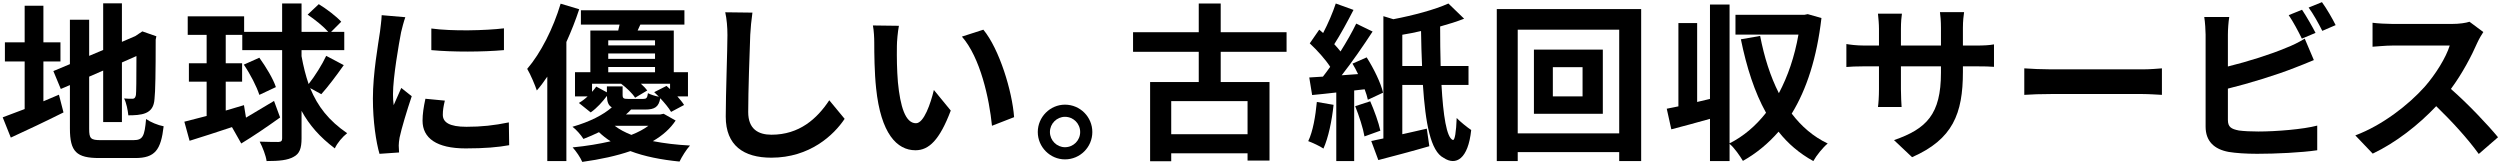 <svg height="24" viewBox="0 0 370 24" width="370" xmlns="http://www.w3.org/2000/svg"><path d="m6.423 14.99c.774-.325 1.549-.65 2.299-.975l.675 2.624c-2.649 1.325-5.499 2.674-7.798 3.724l-1.2-2.999c.9-.325 2-.75 3.25-1.225v-7.048h-2.924v-2.824h2.924v-5.424h2.774v5.424h2.524v2.824h-2.524zm13.347 5.749c1.375 0 1.625-.575 1.85-3.124.625.45 1.774.925 2.599 1.075-.4 3.499-1.275 4.699-4.199 4.699h-5.324c-3.375 0-4.349-.925-4.349-4.374v-6.423l-1.35.575-1.1-2.649 2.449-1.025v-6.573h2.849v5.349l2.075-.875v-6.898h2.774v5.699l1.975-.85.524-.35.525-.35 2.075.725-.1.5c0 4.749-.05 7.748-.175 8.773-.075 1.15-.525 1.75-1.275 2.075-.725.325-1.799.35-2.599.35-.075-.775-.3-1.875-.625-2.499.425.05.975.05 1.2.05.3 0 .45-.1.55-.55.05-.4.075-2.224.075-5.774l-2.149.95v8.823h-2.774v-7.623l-2.075.9v7.723c0 1.45.225 1.675 1.75 1.675h4.824z"/><path d="m45.905 13.04c1.125 2.749 2.774 4.824 5.474 6.673-.675.525-1.475 1.45-1.825 2.249-2.225-1.675-3.774-3.449-4.924-5.549v4.074c0 1.475-.3 2.274-1.175 2.724-.875.5-2.124.625-3.999.625-.1-.8-.6-2.074-1.024-2.874 1.25.05 2.399.05 2.774.05.4-.025.55-.15.55-.525v-13.072h-5.899v-2.25h-2.449v4.199h2.424v2.724h-2.424v4.274c.9-.275 1.8-.525 2.699-.8l.3 1.85c1.274-.75 2.724-1.625 4.149-2.474l.899 2.449c-1.875 1.35-3.974 2.774-5.749 3.849l-1.375-2.424c-2.225.75-4.449 1.45-6.273 2.024l-.775-2.824c.925-.225 2.05-.525 3.299-.85v-5.074h-2.625v-2.724h2.625v-4.199h-2.799v-2.749h8.348v2.299h5.624v-4.199h2.874v4.199h3.949c-.7-.8-1.975-1.825-3.049-2.549l1.649-1.55c1.15.7 2.625 1.824 3.324 2.599l-1.5 1.5h1.95v2.699h-6.324v.9c.275 1.525.625 2.899 1.05 4.124.925-1.175 2-2.874 2.6-4.174l2.599 1.375c-1.075 1.525-2.349 3.224-3.324 4.299l-1.649-.9zm-7.523 1c-.375-1.2-1.35-3.099-2.299-4.474l2.299-1.025c.975 1.35 2.05 3.124 2.45 4.349z"/><path d="m59.363 4.768c-.325 1.675-1.2 6.673-1.2 9.173 0 .475.025 1.125.1 1.625.375-.85.775-1.725 1.125-2.549l1.549 1.225c-.7 2.075-1.524 4.799-1.799 6.124-.075.375-.125.925-.125 1.175 0 .275.025.675.05 1.025l-2.899.2c-.5-1.725-.975-4.774-.975-8.173 0-3.749.775-7.973 1.05-9.898.075-.7.225-1.65.25-2.449l3.499.3c-.2.525-.525 1.775-.625 2.224zm6.174 12.222c0 1.1.95 1.775 3.499 1.775 2.225 0 4.074-.2 6.273-.65l.05 3.374c-1.625.3-3.624.475-6.448.475-4.299 0-6.374-1.525-6.374-4.099 0-.975.15-1.974.425-3.249l2.875.275c-.2.825-.3 1.425-.3 2.099zm9.048-12.797v3.224c-3.074.275-7.598.3-10.748 0v-3.199c3.074.425 8.048.3 10.748-.025z"/><path d="m85.723 1.368c-.525 1.6-1.174 3.249-1.899 4.849v17.621h-2.824v-12.497c-.5.75-1.025 1.45-1.55 2.049-.225-.7-.95-2.424-1.424-3.199 2-2.324 3.849-5.974 4.949-9.648l2.749.825zm14.271 16.471c-.774 1.175-1.899 2.199-3.374 3.049 1.675.325 3.524.55 5.499.65-.55.6-1.2 1.65-1.549 2.374-2.725-.275-5.174-.75-7.273-1.55-2.024.7-4.424 1.225-7.123 1.6-.275-.65-.9-1.575-1.425-2.149 2.1-.2 3.974-.525 5.624-.9-.625-.4-1.2-.85-1.725-1.35-.7.35-1.475.675-2.299 1-.35-.575-1.1-1.425-1.625-1.8 2.599-.75 4.574-1.775 5.824-2.874-.525-.3-.7-.825-.725-1.7-.65.875-1.475 1.8-2.399 2.449l-1.75-1.4c.45-.25.9-.6 1.3-.975h-1.875v-3.574h2.274v-6.173h4.124c.075-.275.125-.575.2-.875h-5.724v-2.124h15.321v2.124h-6.523l-.4.875h5.349v6.173h2.1v3.574h-1.575c.4.45.775.9 1 1.275l-1.925 1.025c-.325-.575-.95-1.325-1.6-2.024-.225 1.275-.8 1.675-2.224 1.675h-2.1c-.225.25-.475.5-.75.725h5.074l.5-.1 1.774 1zm-7.848-5.049v1.25c0 .525.15.6.825.6h2.199c.5 0 .625-.125.725-.85.375.2 1.05.425 1.625.525-.225-.225-.475-.475-.7-.675l1.824-.925c.175.15.35.3.525.475v-.8h-4.324c.4.35.725.7.95 1l-1.8 1.075c-.4-.65-1.274-1.475-2.074-2.074h-4.299v1.2c.225-.25.45-.525.625-.775l1.575.85v-.875h2.325zm-2.125-6.823v.75h6.923v-.75zm6.923 1.95h-6.923v.8h6.923zm-6.923 2.774h6.923v-.775h-6.923zm.95 7.923c.675.525 1.524.975 2.474 1.35 1.025-.4 1.85-.85 2.524-1.35h-4.999z"/><path d="m111.035 5.192c-.1 2.699-.3 8.298-.3 11.397 0 2.524 1.5 3.349 3.449 3.349 4.124 0 6.748-2.375 8.548-5.099l2.274 2.749c-1.6 2.399-5.149 5.749-10.847 5.749-4.099 0-6.749-1.8-6.749-6.074 0-3.349.25-9.922.25-12.072 0-1.175-.1-2.374-.325-3.374l4.024.05c-.15 1.05-.275 2.324-.325 3.324z"/><path d="m132.741 6.867c-.025 1.625 0 3.499.15 5.299.35 3.599 1.1 6.073 2.674 6.073 1.175 0 2.174-2.924 2.649-4.924l2.499 3.049c-1.649 4.349-3.224 5.874-5.224 5.874-2.749 0-5.124-2.474-5.824-9.173-.25-2.299-.275-5.224-.275-6.748 0-.7-.05-1.775-.2-2.549l3.849.05c-.175.9-.3 2.349-.3 3.049zm17.346 10.473-3.274 1.275c-.4-4.024-1.725-10.098-4.449-13.197l3.174-1.025c2.374 2.874 4.274 9.123 4.549 12.947z"/><path d="m161.665 19.539c0 2.224-1.8 4.049-4.049 4.049-2.199 0-4.024-1.825-4.024-4.049 0-2.224 1.825-4.049 4.024-4.049 2.25 0 4.049 1.825 4.049 4.049zm-1.8 0c0-1.25-1-2.25-2.25-2.25-1.2 0-2.225 1-2.225 2.25 0 1.25 1.025 2.249 2.225 2.249 1.25 0 2.25-1 2.25-2.249z"/><path d="m180.664 7.667v4.474h7.223v11.622h-3.249v-1.075h-11.297v1.175h-3.124v-11.722h7.198v-4.474h-9.723v-2.899h9.723v-4.249h3.249v4.249h9.748v2.899zm3.974 7.298h-11.297v4.899h11.297z"/><path d="m197.369 15.515c-.25 2.374-.775 4.874-1.5 6.473-.5-.35-1.625-.875-2.25-1.1.7-1.45 1.075-3.699 1.274-5.799l2.475.425zm3.049-2.125v10.447h-2.649v-10.147c-1.275.15-2.5.275-3.574.375l-.425-2.599c.6-.025 1.3-.075 2.024-.125.35-.45.725-.95 1.075-1.45-.7-1.1-1.949-2.474-3.024-3.474l1.4-2.025c.2.15.375.325.575.5.725-1.375 1.45-3.074 1.874-4.374l2.625.95c-.9 1.75-1.95 3.674-2.849 5.074.35.375.675.75.925 1.075.899-1.425 1.724-2.874 2.324-4.124l2.424 1.175c-1.35 2.075-3.024 4.499-4.574 6.474l2.424-.175c-.25-.55-.55-1.075-.825-1.55l2.1-.925c1.049 1.65 2.099 3.799 2.424 5.224l-2.25 1.05c-.1-.45-.25-.975-.475-1.55zm2.375 1.6c.6 1.375 1.25 3.149 1.5 4.349l-2.35.85c-.2-1.2-.8-3.049-1.375-4.474zm10.547-2.424c.25 4.499.75 7.798 1.674 8.148.3.125.5-1.2.575-3.249.524.55 1.549 1.375 2.149 1.775-.45 4.324-2.274 5.324-4.074 4.124-1.949-.975-2.699-5.174-3.074-10.797h-3.049v7.298c1.175-.25 2.399-.55 3.624-.825l.375 2.599c-2.574.75-5.349 1.475-7.548 2.05l-1.05-2.824c.55-.1 1.149-.225 1.799-.375v-18.096l1.475.45c3-.575 6.174-1.425 8.148-2.324l2.325 2.249c-1.075.425-2.274.8-3.549 1.15 0 2.0.025 3.999.075 5.849h4.124v2.799h-3.999zm-2.875-2.799c-.075-1.65-.125-3.374-.15-5.174-.925.225-1.875.4-2.774.55v4.624h2.924z"/><path d="m242.892 1.343v22.494h-3.249v-1.325h-15.021v1.325h-3.099v-22.494h21.37zm-3.249 18.396v-15.346h-15.021v15.346zm-2.425-12.397v9.498h-10.197v-9.498zm-2.999 2.599h-4.399v4.324h4.399z"/><path d="m269.574 2.668c-.675 5.849-2.175 10.522-4.399 14.147 1.424 1.875 3.174 3.399 5.324 4.424-.7.575-1.675 1.775-2.125 2.599-2.05-1.125-3.749-2.574-5.149-4.349-1.524 1.75-3.274 3.199-5.274 4.324-.45-.75-1.274-1.95-1.974-2.524v2.549h-2.899v-6.248c-2.0.575-4.024 1.1-5.724 1.55l-.675-3.049c.525-.1 1.1-.225 1.725-.35v-12.322h2.774v11.672l1.899-.45v-13.972h2.899v20.545c2.049-1.025 3.874-2.574 5.398-4.524-1.7-3.049-2.874-6.723-3.724-10.872l2.85-.5c.6 3.099 1.5 5.974 2.774 8.473 1.325-2.499 2.325-5.399 2.899-8.673h-9.323v-2.924h10.198l.5-.1 2.025.575z"/><path d="m282.987 23.263-2.674-2.524c4.824-1.675 6.948-3.824 6.948-9.973v-.95h-5.924v3.399c0 1.1.075 2.125.1 2.624h-3.499c.075-.5.15-1.5.15-2.624v-3.399h-2.125c-1.25 0-2.149.05-2.699.1v-3.399c.425.075 1.45.225 2.699.225h2.125v-2.474c0-.725-.075-1.5-.15-2.249h3.549c-.075.475-.15 1.275-.15 2.249v2.474h5.924v-2.624c0-1-.075-1.825-.15-2.324h3.574c-.075.5-.175 1.325-.175 2.324v2.624h1.85c1.325 0 2.075-.05 2.75-.175v3.324c-.55-.05-1.425-.075-2.75-.075h-1.85v.825c0 6.198-1.5 9.973-7.523 12.622z"/><path d="m303.618 10.266h13.422c1.175 0 2.274-.1 2.924-.15v3.924c-.6-.025-1.875-.125-2.924-.125h-13.422c-1.424 0-3.099.05-4.024.125v-3.924c.9.075 2.725.15 4.024.15z"/><path d="m329.728 5.117v4.724c2.949-.725 6.423-1.824 8.648-2.774.9-.35 1.75-.75 2.724-1.35l1.35 3.174c-.975.4-2.099.875-2.924 1.175-2.524 1-6.549 2.25-9.798 3.049v4.624c0 1.075.5 1.35 1.625 1.575.75.1 1.775.15 2.899.15 2.599 0 6.648-.325 8.698-.875v3.649c-2.349.35-6.148.525-8.897.525-1.625 0-3.125-.1-4.199-.275-2.174-.4-3.424-1.6-3.424-3.749v-13.622c0-.55-.075-1.85-.2-2.599h3.699c-.125.75-.2 1.9-.2 2.599zm12.972-.25-2.024.85c-.5-1.025-1.274-2.499-1.949-3.474l1.974-.8c.625.925 1.525 2.5 2 3.424zm2.975-1.15-1.975.85c-.525-1.05-1.325-2.499-2.024-3.449l1.975-.8c.675.925 1.6 2.524 2.024 3.399z"/><path d="m366.657 6.292c-.85 1.949-2.25 4.624-3.924 6.873 2.475 2.15 5.499 5.349 6.974 7.148l-2.85 2.474c-1.625-2.249-3.949-4.799-6.298-7.073-2.649 2.799-5.974 5.399-9.397 7.023l-2.575-2.699c4.024-1.5 7.898-4.549 10.248-7.173 1.65-1.875 3.174-4.349 3.724-6.123h-8.473c-1.05 0-2.425.15-2.95.175v-3.549c.675.1 2.2.175 2.95.175h8.823c1.075 0 2.074-.15 2.574-.325l2.049 1.525c-.2.275-.649 1.05-.875 1.55z"/></svg>